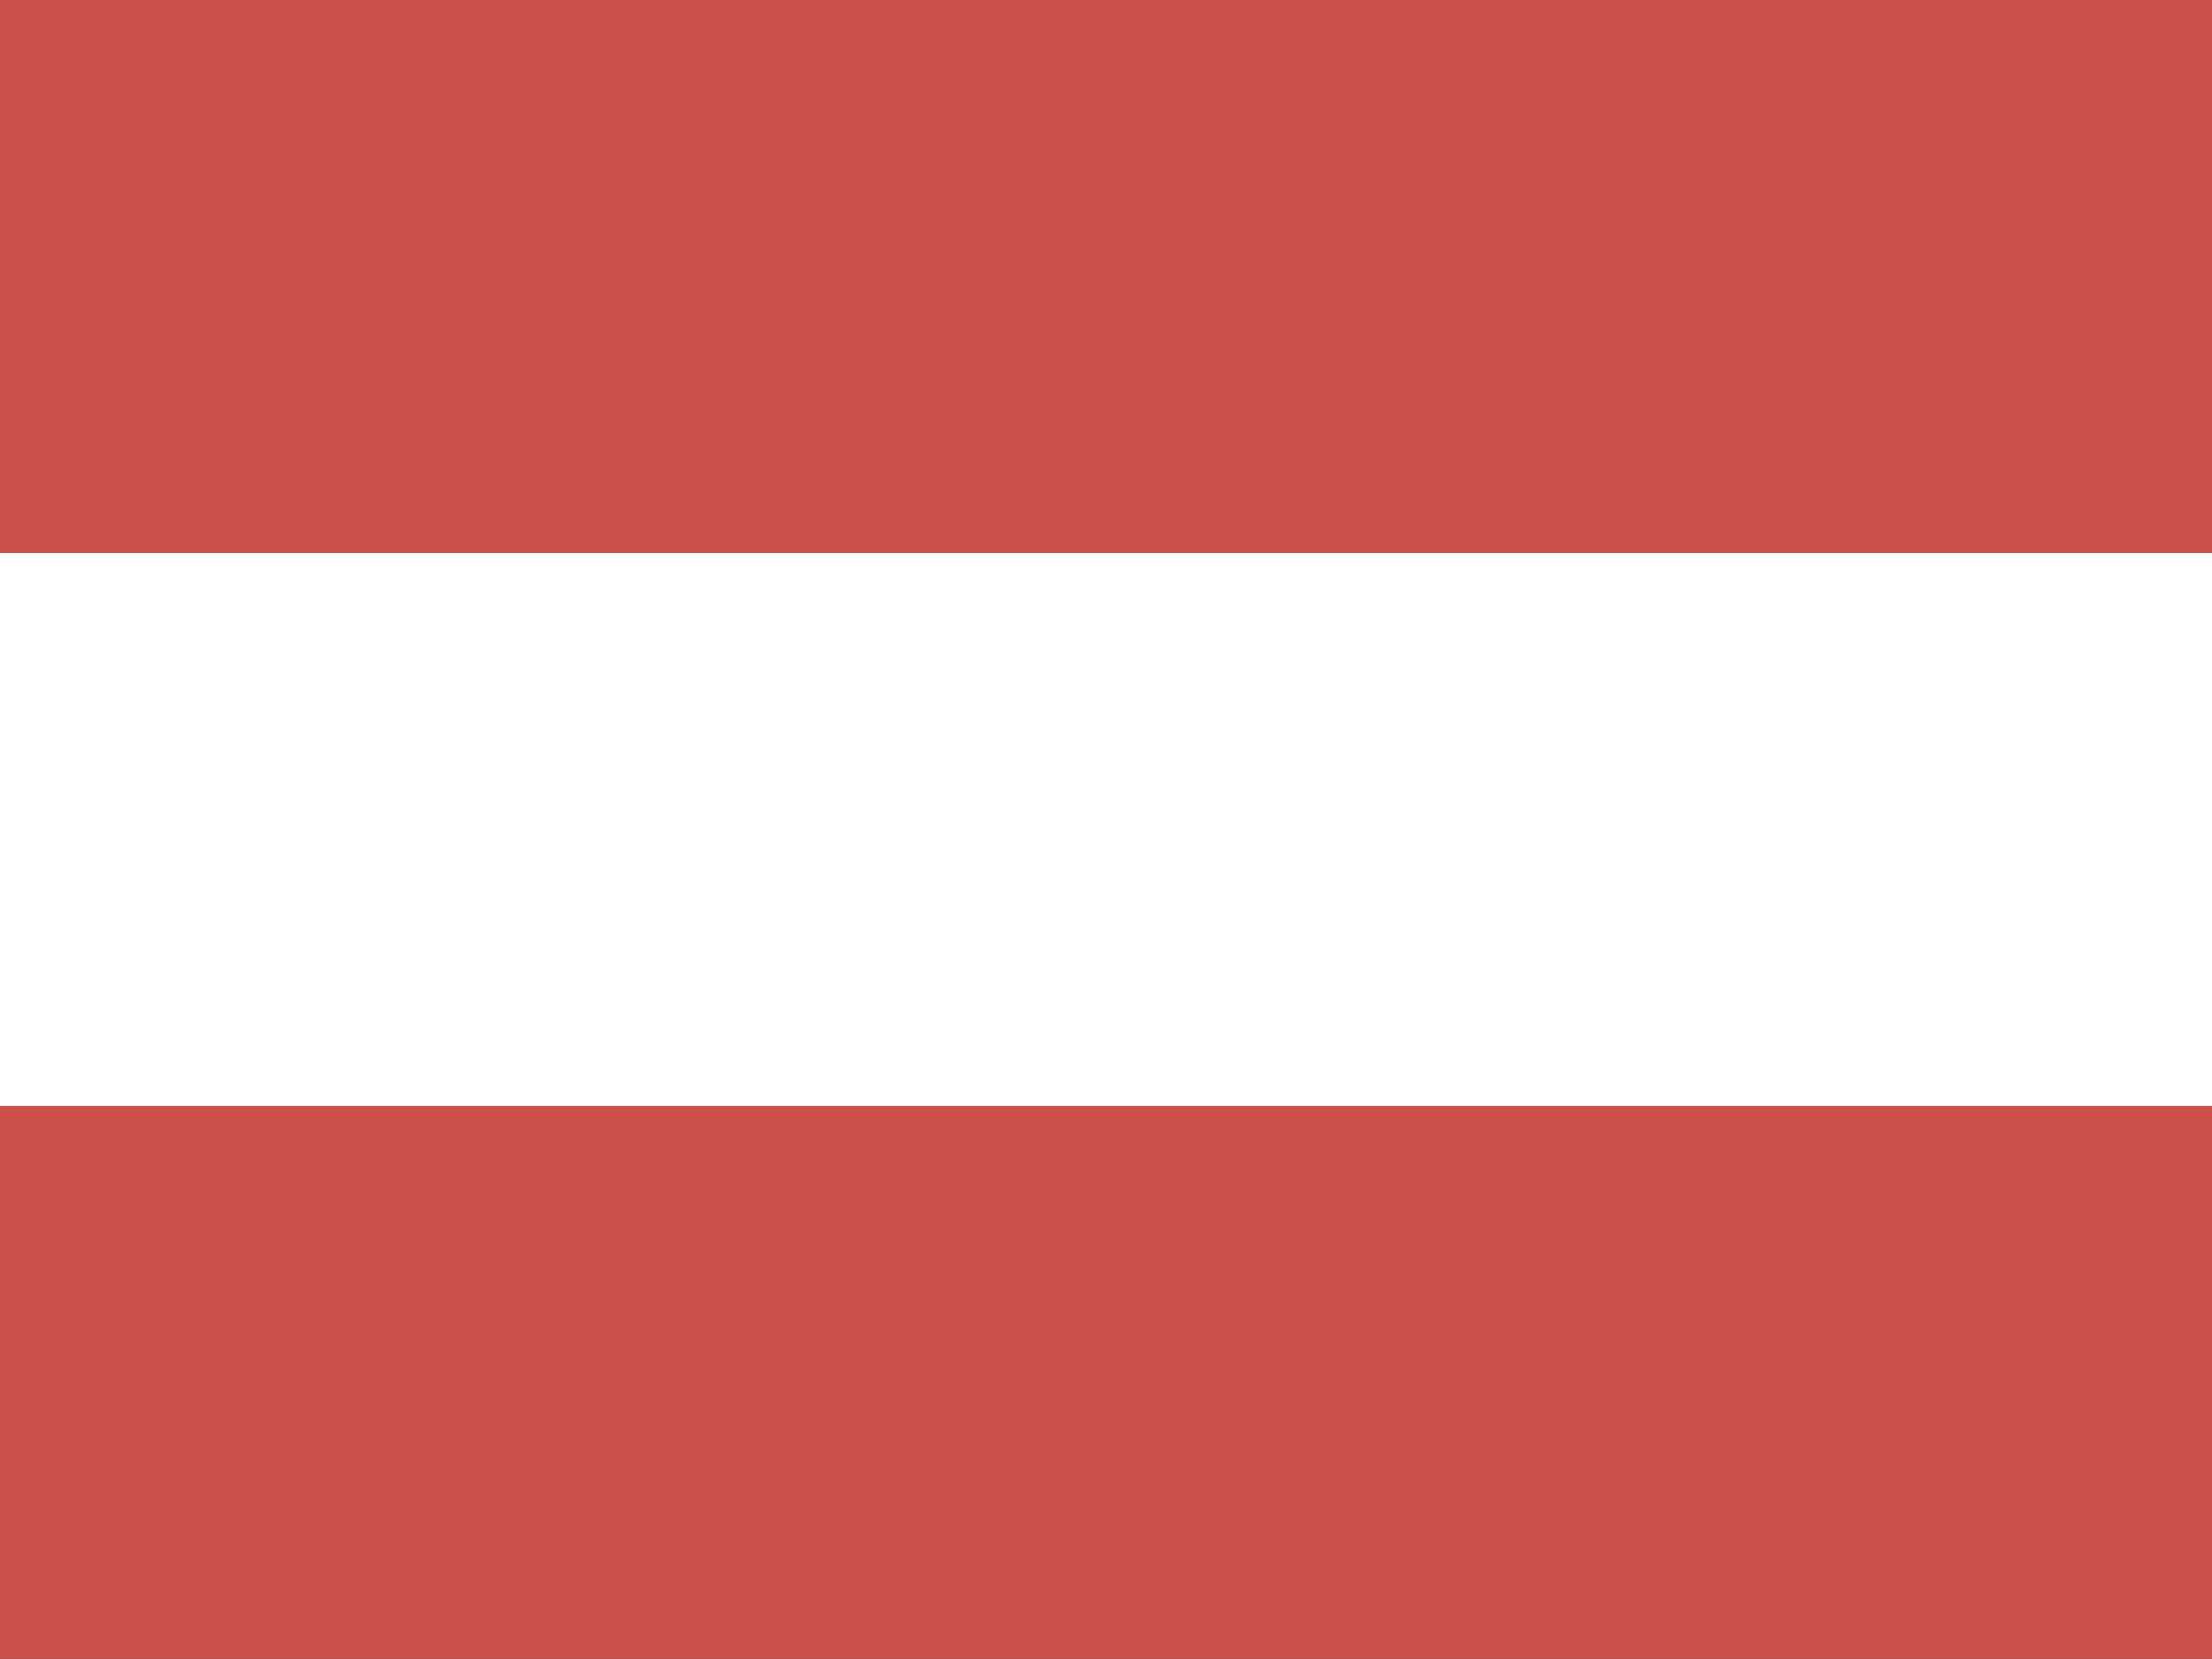 <svg xmlns="http://www.w3.org/2000/svg" viewBox="0 0 218.13 163.6"><rect x="0" y="0" width="218.13" height="163.6" fill="#333333" stroke="none"/><defs><style>.cls-1{fill:#fff;}.cls-2{fill:#cc514c;}</style></defs><title>sprache</title><g id="Ebene_2" data-name="Ebene 2"><g id="Ebene_1-2" data-name="Ebene 1"><rect class="cls-1" y="54.53" width="218.13" height="54.53"/><rect class="cls-2" y="109.06" width="218.13" height="54.53"/><rect class="cls-2" width="218.13" height="54.53"/></g></g></svg>